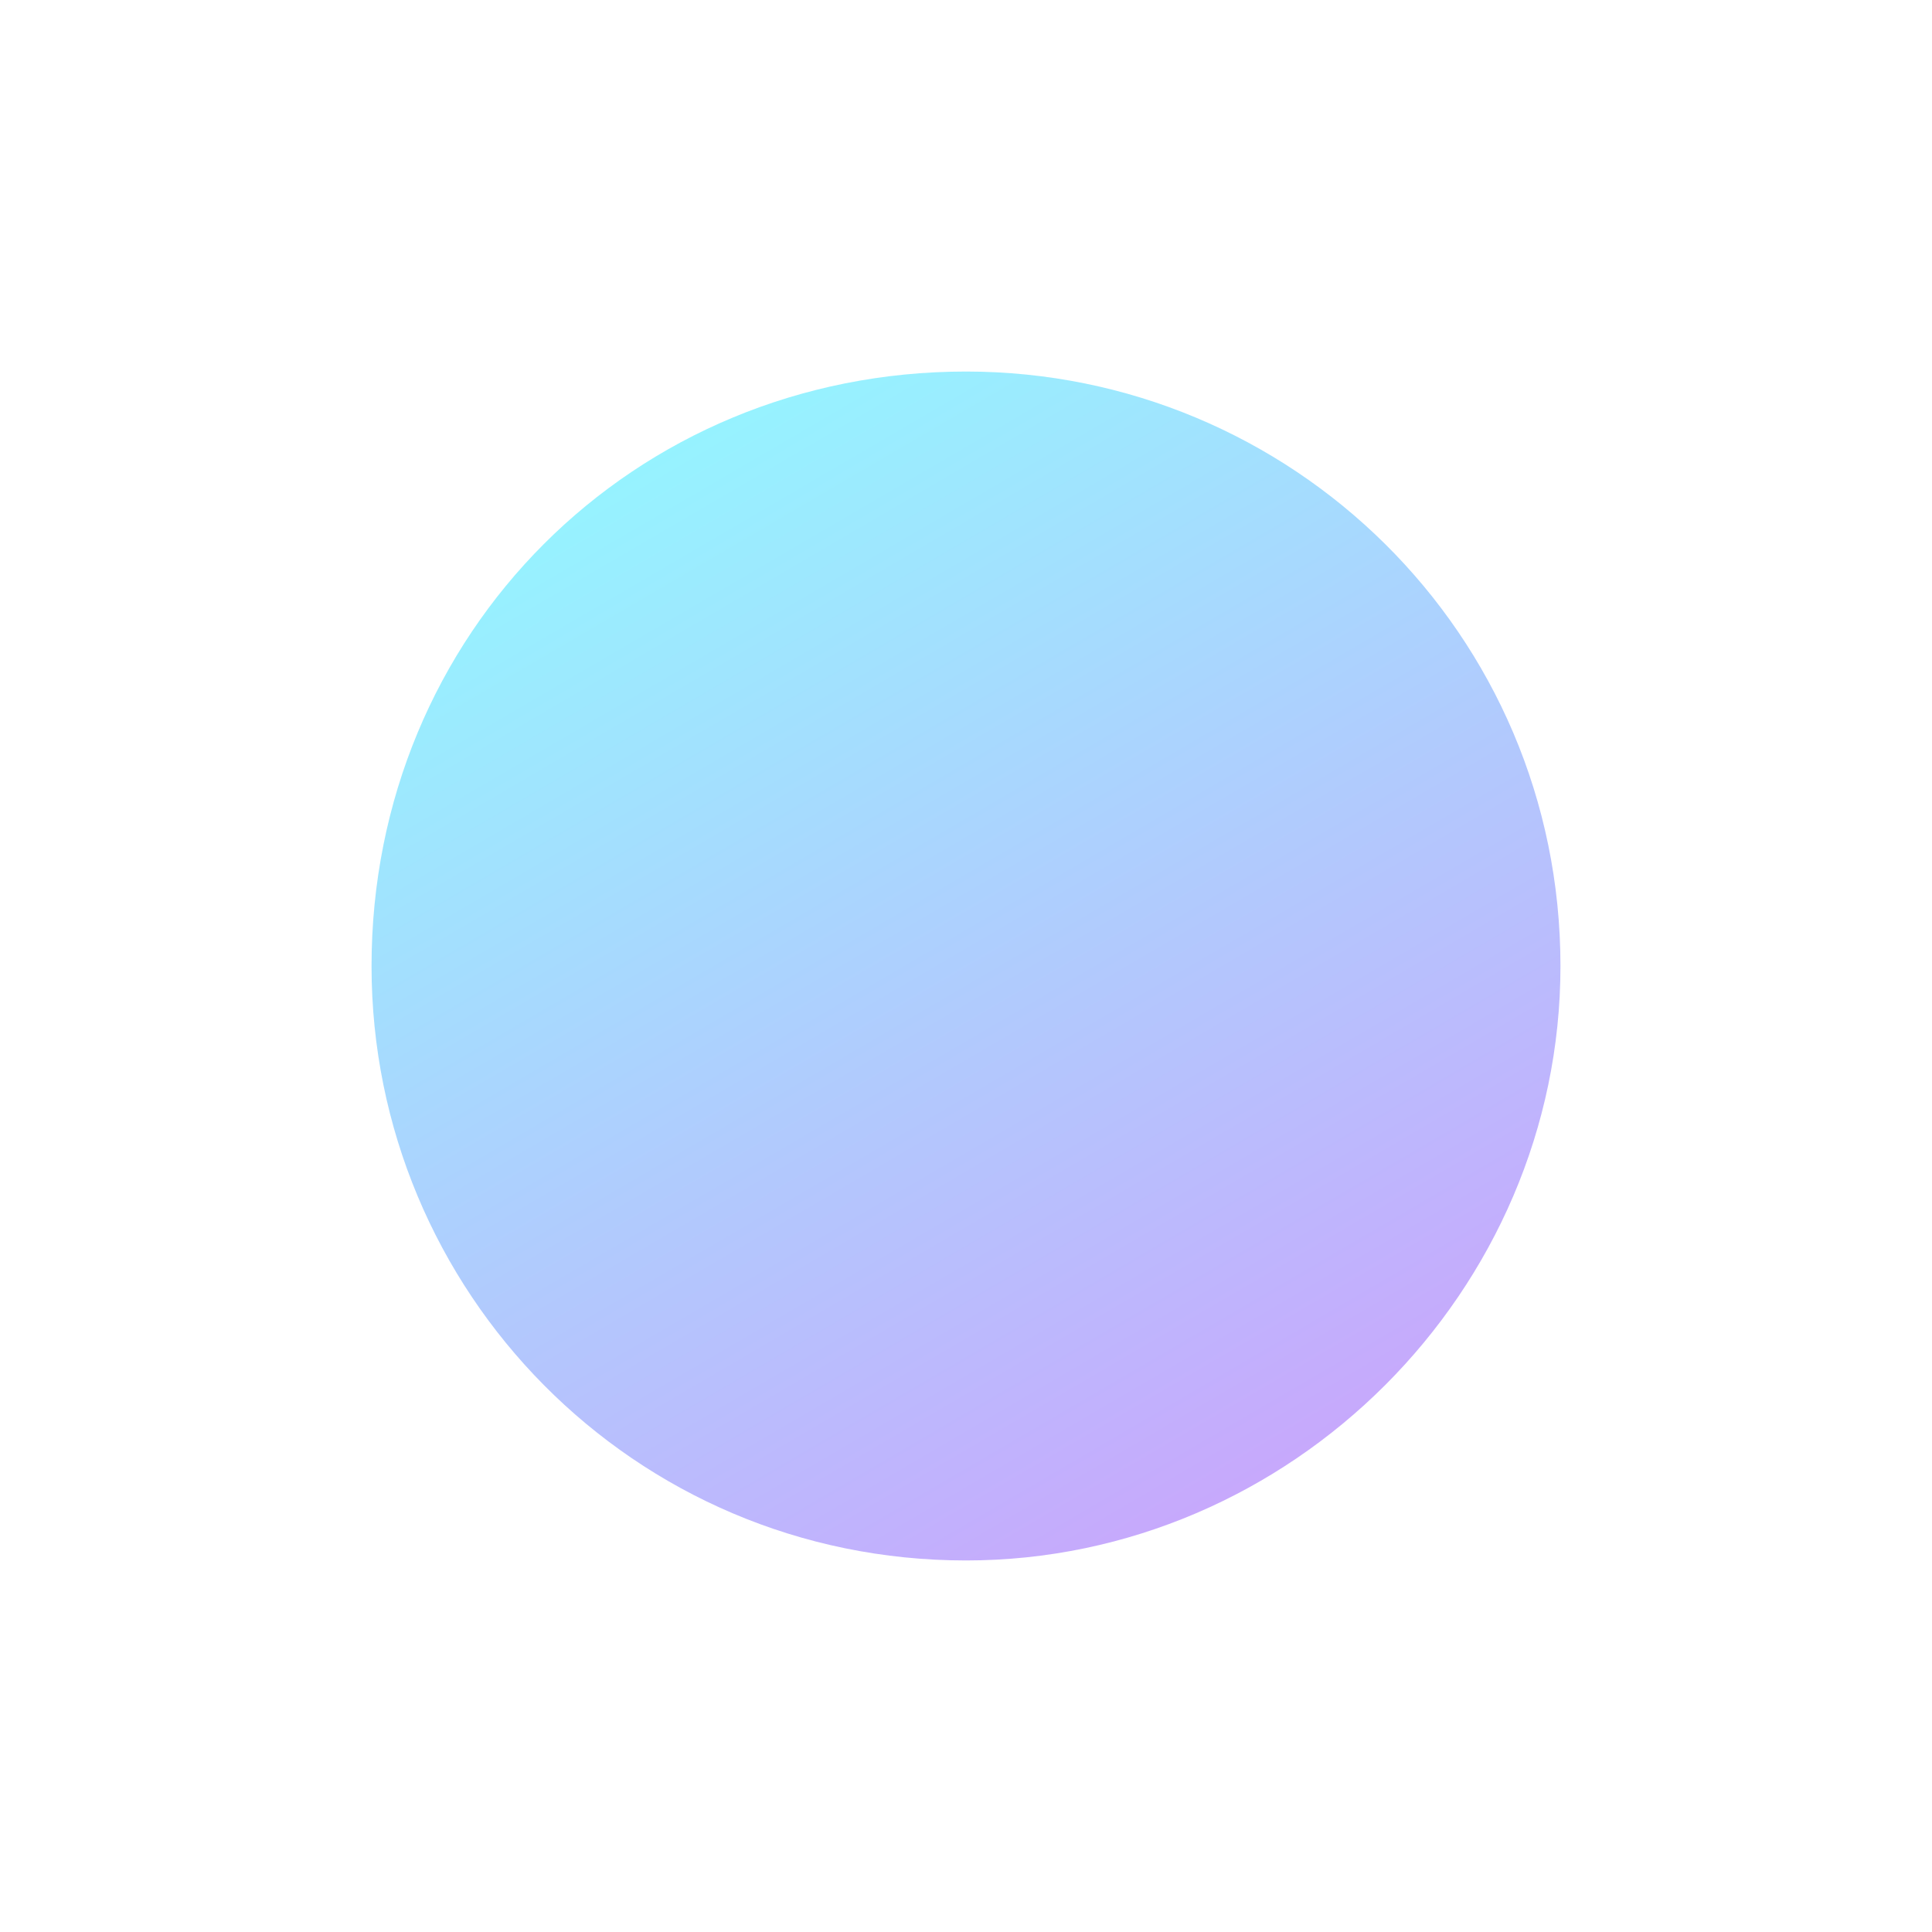<svg xmlns="http://www.w3.org/2000/svg" width="130" height="130" viewBox="0 0 130 130" fill="none">
  <g opacity="0.5" filter="url(#filter0_f_3222_9905)">
    <path d="M25 65.007C25 42.602 42.599 25 65 25C86.859 25 105 42.602 105 65.007C105 86.871 86.874 105 65 105C42.599 105 25 86.871 25 65.007Z" fill="url(#paint0_linear_3222_9905)"/>
  </g>
  <defs>
    <filter id="filter0_f_3222_9905" x="0.8" y="0.8" width="128.4" height="128.4" filterUnits="userSpaceOnUse" color-interpolation-filters="sRGB">
      <feFlood flood-opacity="0" result="BackgroundImageFix"/>
      <feBlend mode="normal" in="SourceGraphic" in2="BackgroundImageFix" result="shape"/>
      <feGaussianBlur stdDeviation="12.1" result="effect1_foregroundBlur_3222_9905"/>
    </filter>
    <linearGradient id="paint0_linear_3222_9905" x1="44.486" y1="29.878" x2="85.862" y2="100.682" gradientUnits="userSpaceOnUse">
      <stop stop-color="#2DE8FF"/>
      <stop offset="1" stop-color="#9150FA"/>
    </linearGradient>
  </defs>
</svg>